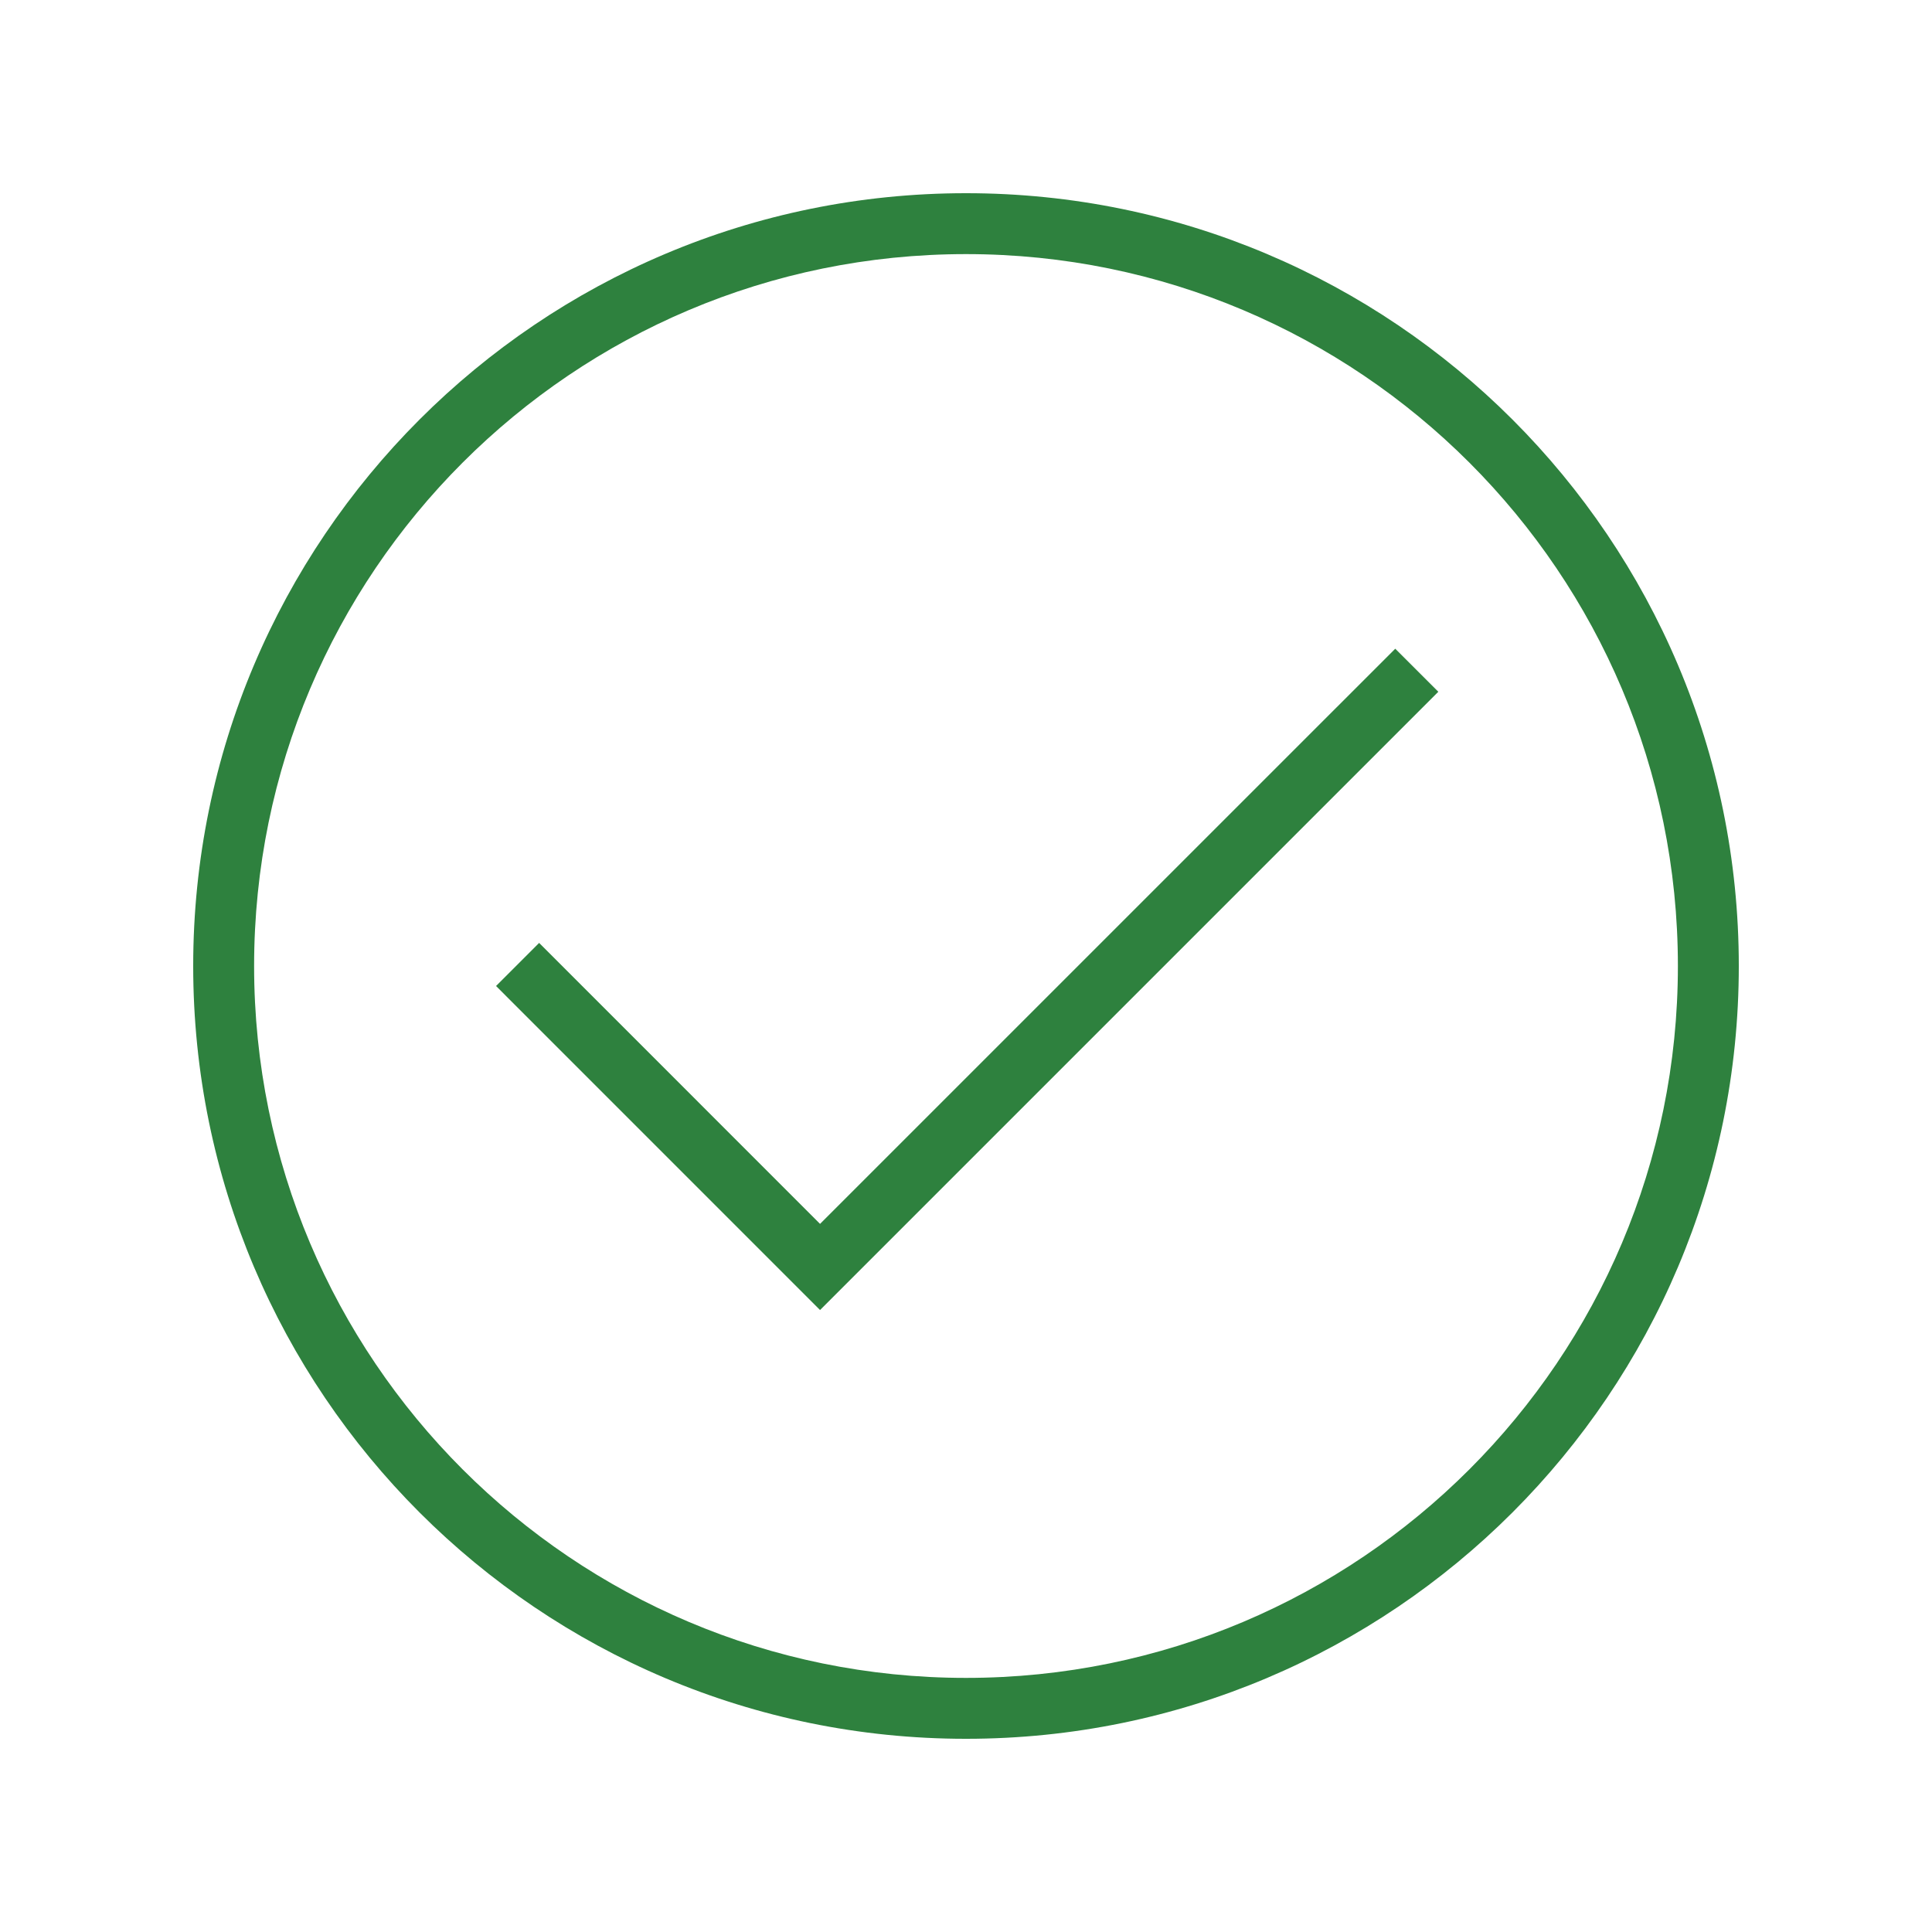 <svg width="40" height="40" viewBox="0 0 40 40" fill="none" xmlns="http://www.w3.org/2000/svg">
<path d="M29.779 14.322L16.978 27.123L10.27 20.414L11.162 19.522L16.978 25.339L28.887 13.431L29.779 14.322Z" fill="#2E813E"/>
<path d="M34.739 20C34.739 11.86 28.14 5.261 20 5.261C11.86 5.261 5.261 11.86 5.261 20C5.261 28.14 11.86 34.739 20 34.739V36C11.163 36 4 28.837 4 20C4 11.163 11.163 4 20 4C28.837 4 36 11.163 36 20C36 28.837 28.837 36 20 36V34.739C28.14 34.739 34.739 28.14 34.739 20Z" fill="#2E813E"/>
</svg>
